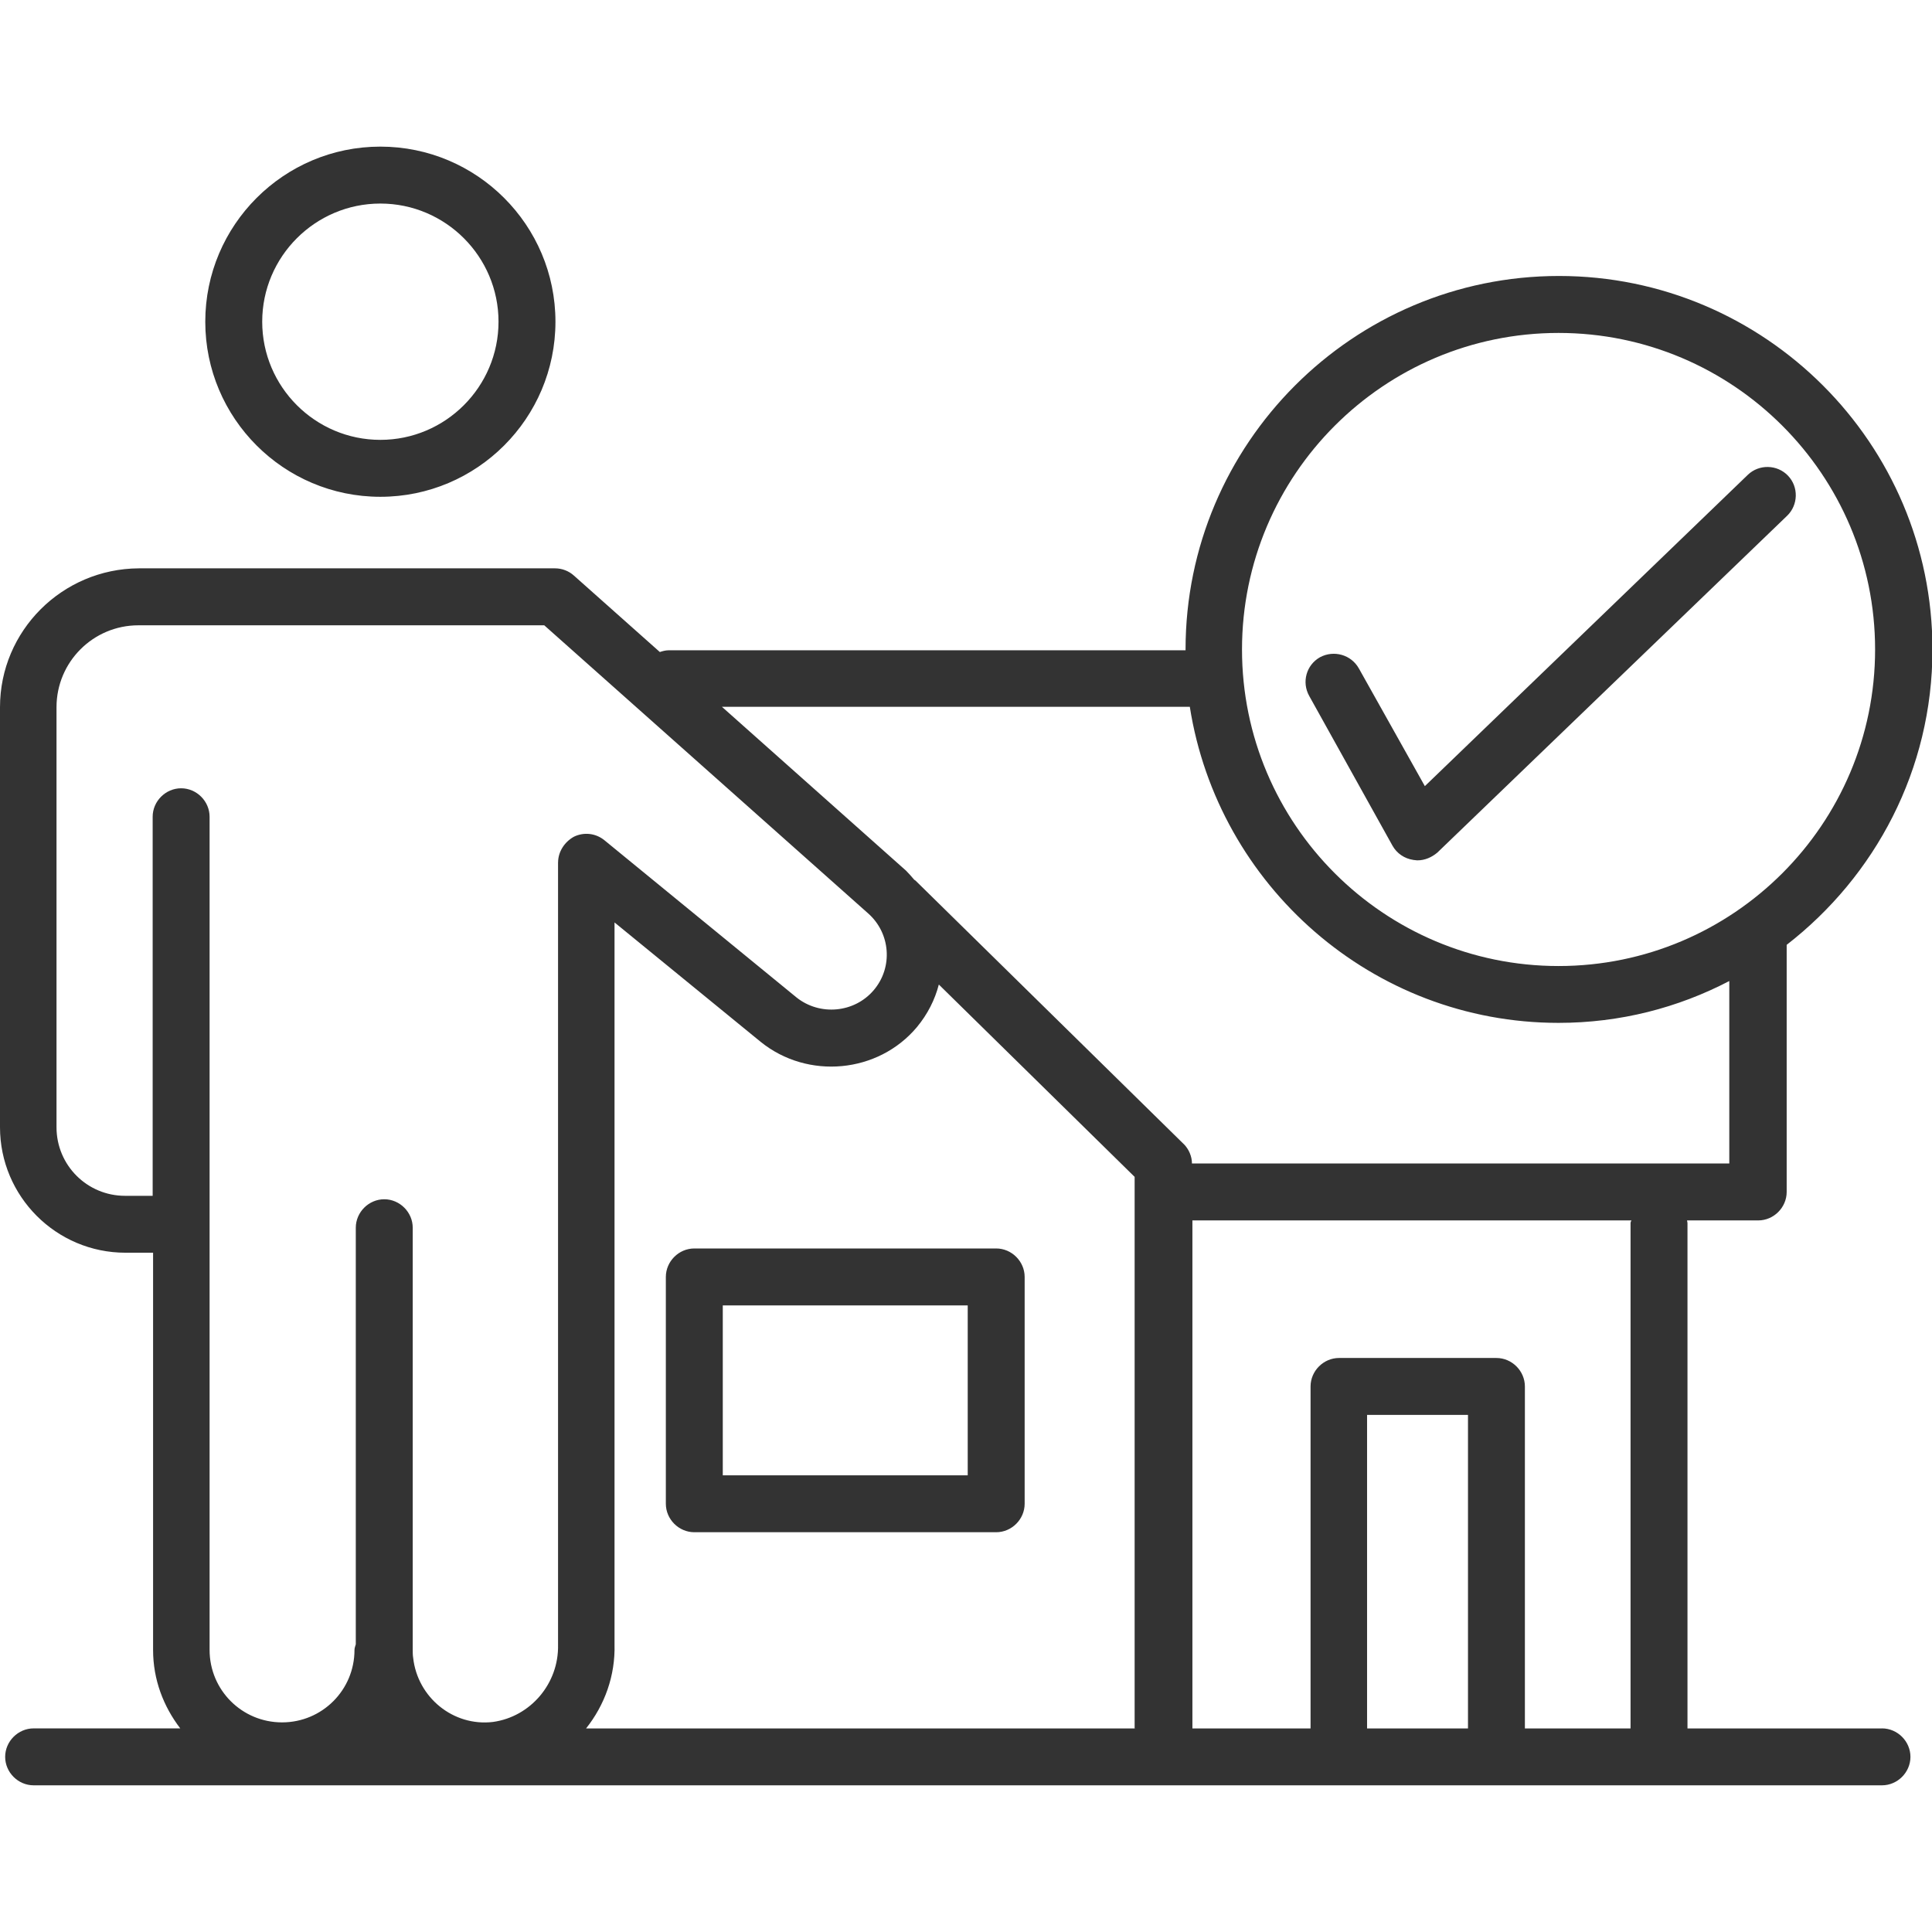 <!-- Generated by IcoMoon.io -->
<svg version="1.1" xmlns="http://www.w3.org/2000/svg" width="64" height="64" viewBox="0 0 64 64">
<title>occupancy-o</title>
<path fill="#333" d="M62.343 57.257h-6.443v-16.743c0-0.029-0.014-0.057-0.014-0.086h2.357c0.514 0 0.943-0.429 0.943-0.943v-8.186c2.929-2.271 4.829-5.8 4.829-9.786 0-6.829-5.557-12.371-12.371-12.371-6.829 0-12.371 5.557-12.371 12.371 0 0.014 0 0.014 0 0.029h-17.129c-0.1 0-0.2 0.029-0.286 0.057l-2.843-2.529c-0.171-0.157-0.4-0.243-0.629-0.243h-13.786c-2.543 0.014-4.6 2.071-4.6 4.6v13.914c0 2.286 1.857 4.157 4.157 4.157h0.914v13.157c0 0.986 0.343 1.871 0.9 2.6h-4.857c-0.514 0-0.943 0.429-0.943 0.943s0.429 0.943 0.943 0.943h61.229c0.514 0 0.943-0.429 0.943-0.943s-0.429-0.943-0.943-0.943zM51.629 11.029c5.786 0 10.486 4.7 10.486 10.486s-4.7 10.486-10.486 10.486-10.486-4.7-10.486-10.486 4.7-10.486 10.486-10.486zM18.486 28.571v25.914c0.029 1.286-0.914 2.386-2.157 2.557-1.314 0.157-2.5-0.814-2.643-2.129-0.014-0.086-0.014-0.171-0.014-0.257v-13.986c0-0.514-0.429-0.943-0.943-0.943s-0.943 0.429-0.943 0.943v13.8c-0.014 0.057-0.043 0.114-0.043 0.186 0 1.329-1.071 2.4-2.4 2.4s-2.4-1.071-2.4-2.4v-27.6c0-0.514-0.429-0.943-0.943-0.943s-0.943 0.429-0.943 0.943v12.557h-0.914c-1.257 0-2.271-1.014-2.271-2.271v-13.914c0-1.5 1.214-2.714 2.714-2.714h13.443l10.729 9.543c0.743 0.657 0.829 1.786 0.186 2.543s-1.786 0.857-2.557 0.243l-6.371-5.214c-0.286-0.229-0.671-0.271-1-0.114-0.314 0.171-0.529 0.5-0.529 0.857v0zM37.614 57.257h-18.2c0.614-0.771 0.971-1.743 0.943-2.786v-23.914l4.843 3.957c1.557 1.257 3.886 1.043 5.171-0.486 0.357-0.429 0.6-0.914 0.729-1.414l6.486 6.371v18.271h0.029zM39.214 37.9l-8.886-8.729c-0.014-0.014-0.029-0.014-0.043-0.029-0.086-0.1-0.171-0.2-0.271-0.3l-6.1-5.429h15.5c0.929 5.914 6.043 10.471 12.214 10.471 2.043 0 3.957-0.5 5.657-1.386v6.043h-17.8c0-0.229-0.1-0.471-0.271-0.643v0zM48.629 57.257h-3.343v-10.386h3.343v10.386zM54.014 40.514v16.743h-3.5v-11.329c0-0.514-0.429-0.943-0.943-0.943h-5.214c-0.514 0-0.943 0.429-0.943 0.943v11.329h-3.914v-16.829h14.543c-0.014 0.029-0.029 0.057-0.029 0.086v0zM22.057 42.3v7.514c0 0.514 0.429 0.943 0.943 0.943h10c0.514 0 0.943-0.429 0.943-0.943v-7.514c0-0.514-0.429-0.943-0.943-0.943h-10c-0.514 0-0.943 0.429-0.943 0.943zM23.943 43.243h8.114v5.629h-8.114v-5.629zM12.6 16.457c3.2 0 5.8-2.6 5.8-5.8s-2.6-5.8-5.8-5.8-5.8 2.6-5.8 5.8 2.6 5.8 5.8 5.8zM12.6 6.743c2.157 0 3.914 1.757 3.914 3.914s-1.757 3.914-3.914 3.914-3.914-1.757-3.914-3.914 1.757-3.914 3.914-3.914zM46.814 28.486c0.043 0 0.086 0.014 0.143 0.014 0.243 0 0.471-0.1 0.657-0.257l11.586-11.157c0.371-0.357 0.386-0.957 0.029-1.329s-0.957-0.386-1.329-0.029l-10.7 10.314-2.186-3.9c-0.257-0.457-0.829-0.614-1.286-0.371-0.457 0.257-0.614 0.829-0.357 1.286l2.757 4.957c0.143 0.257 0.4 0.429 0.686 0.471v0z"></path>
</svg>
